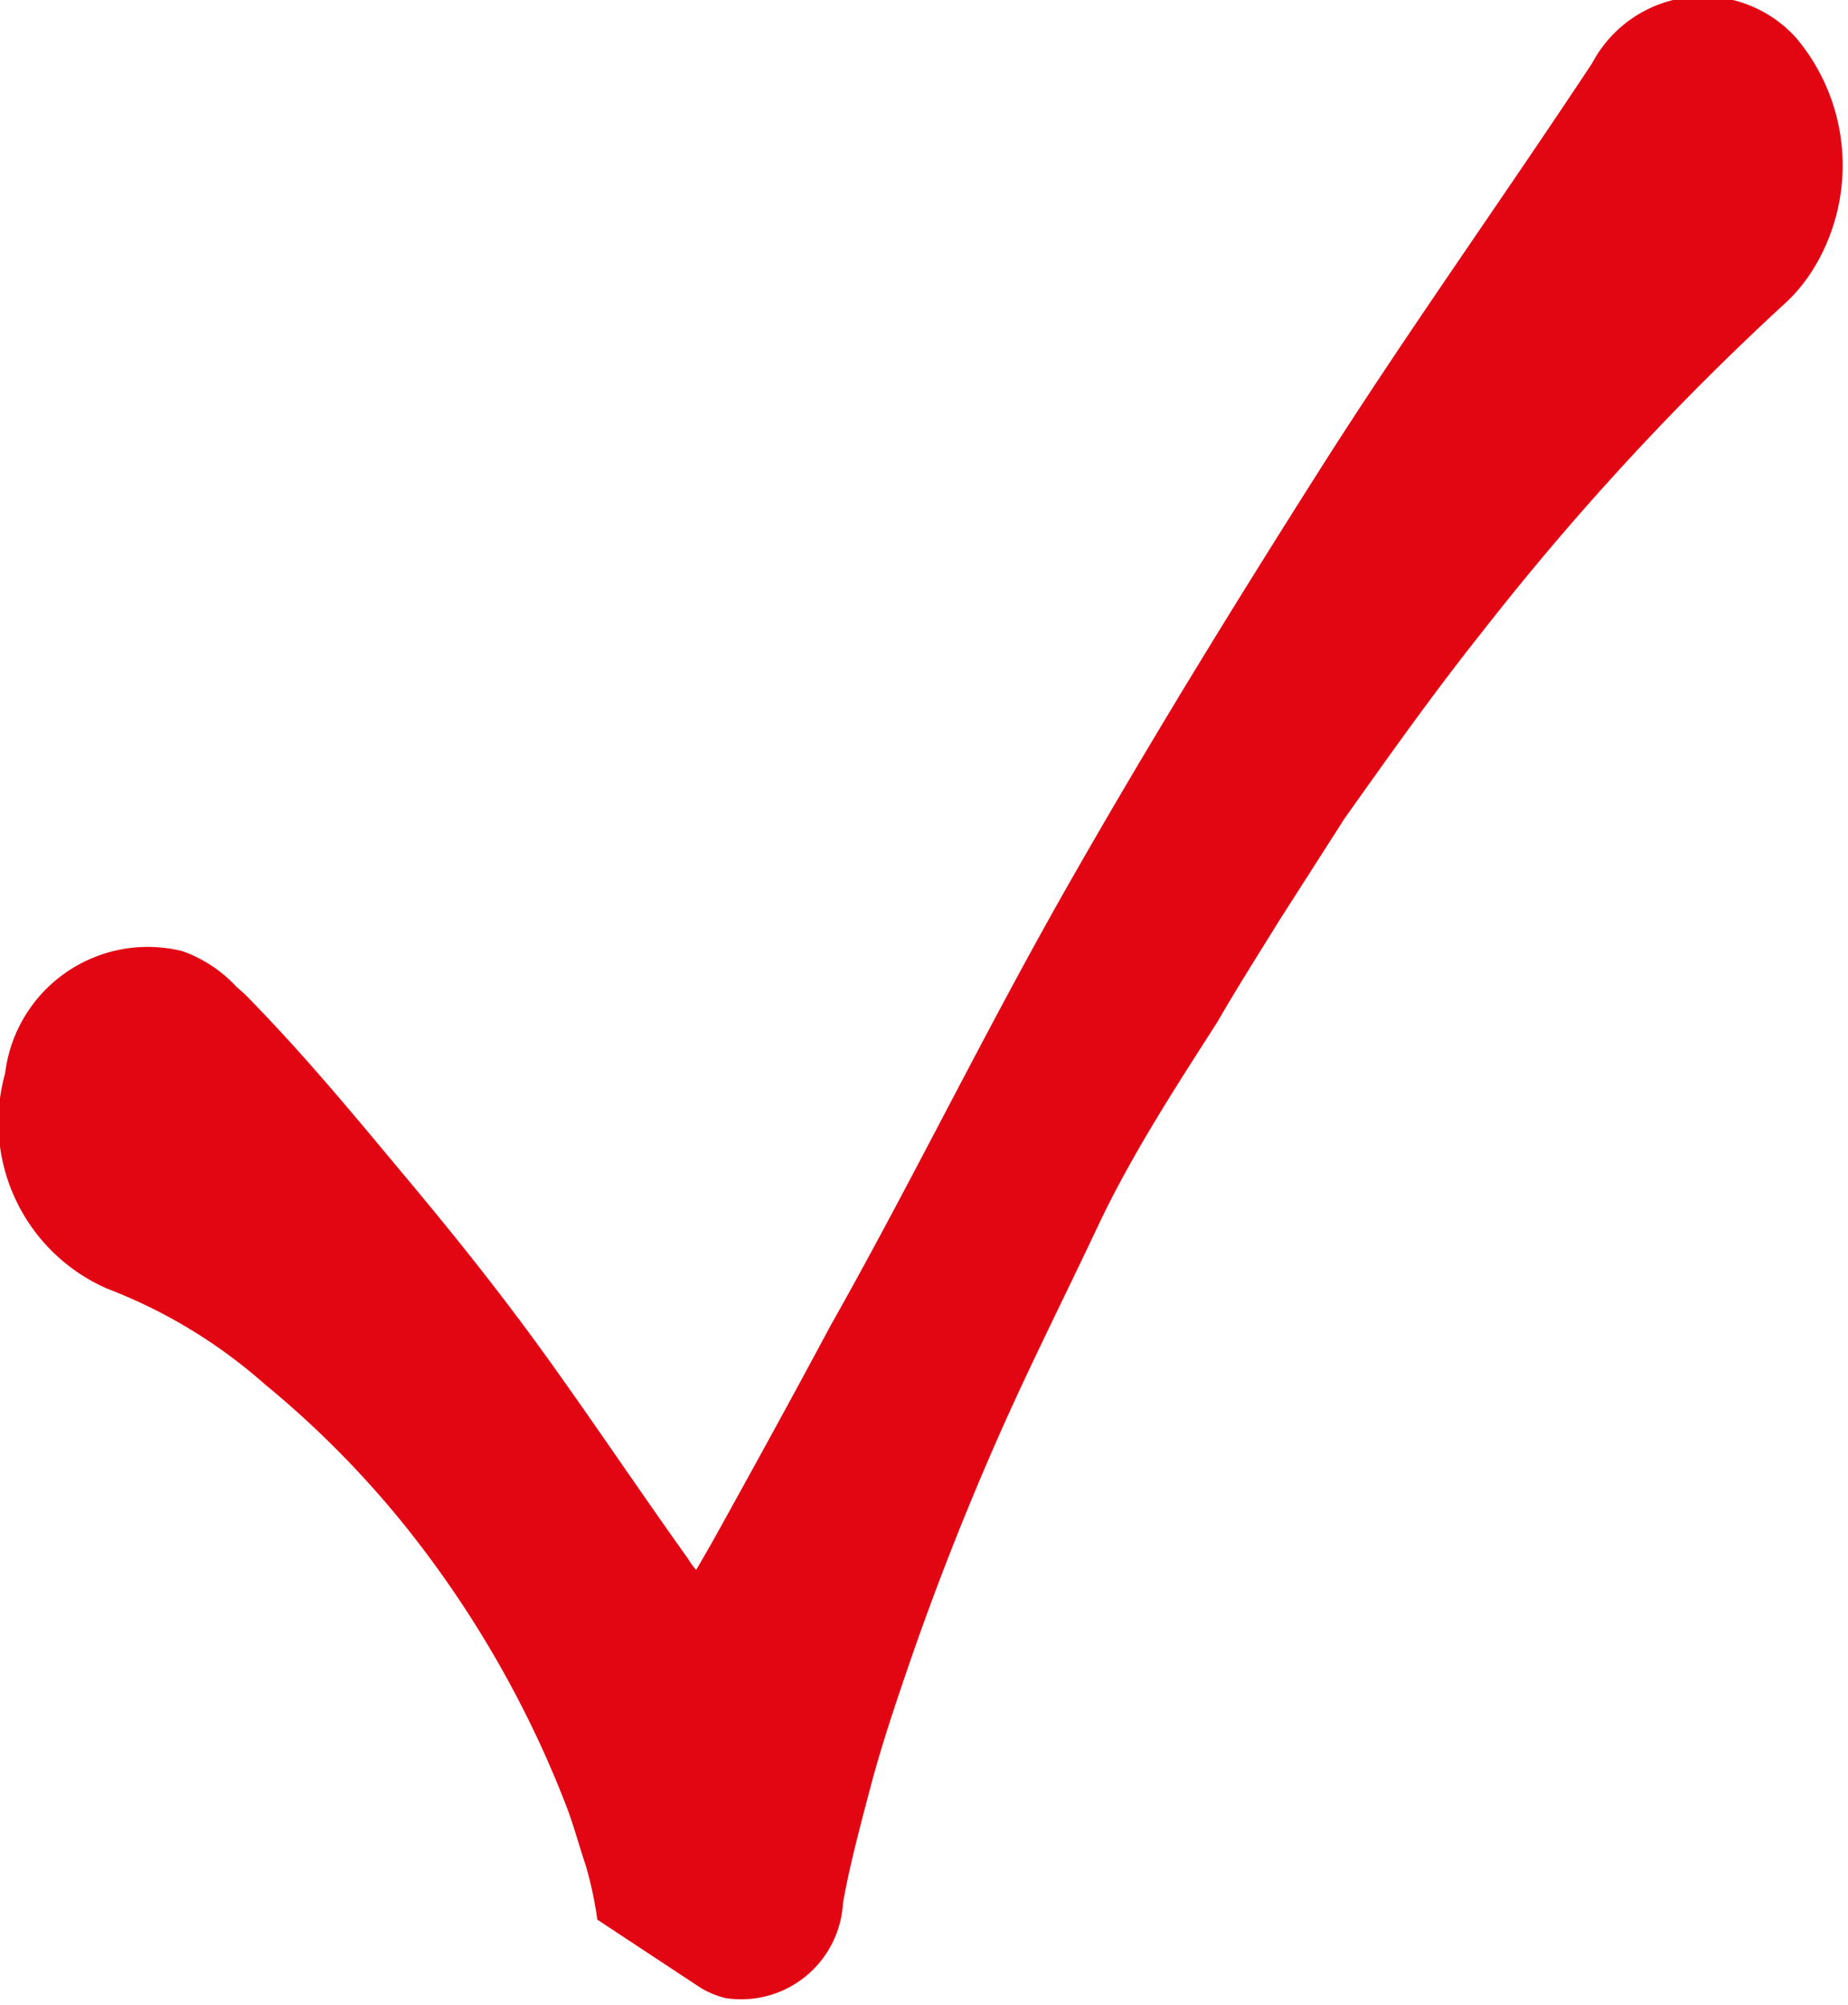 <svg id="Calque_1" data-name="Calque 1" xmlns="http://www.w3.org/2000/svg" viewBox="0 0 18.13 19.67"><defs><style>.cls-1{fill:#e20613;}</style></defs><title>check_icon</title><path class="cls-1" d="M17.62.37a1.23,1.23,0,0,0-2,.25c-.9,1.36-1.83,2.66-2.68,4s-1.7,2.72-2.5,4.13S8.93,11.62,8.15,13c-.38.71-.77,1.42-1.17,2.14l-.15.26a.76.76,0,0,1-.08-.11c-.45-.63-.88-1.27-1.33-1.9S4.51,12.18,4,11.57,3,10.36,2.4,9.75l-.08-.07a1.33,1.33,0,0,0-.53-.35,1.41,1.41,0,0,0-1.74,1.2,1.78,1.78,0,0,0,1,2.11,5.07,5.07,0,0,1,1.55.94A9.51,9.51,0,0,1,4,15a10.4,10.4,0,0,1,1.14,1.78,10.07,10.07,0,0,1,.44,1c.06.17.11.35.17.53a3.73,3.73,0,0,1,.11.52h0l1,.66a.85.85,0,0,0,.26.11,1,1,0,0,0,1.15-.93c.06-.35.17-.76.27-1.14s.23-.77.36-1.15c.26-.76.55-1.5.87-2.23s.67-1.42,1-2.12.76-1.36,1.17-2c.19-.33.4-.66.61-1l.64-1c.44-.62.88-1.24,1.35-1.83a26.7,26.7,0,0,1,3-3.25l0,0a1.64,1.64,0,0,0,.23-.28A1.94,1.94,0,0,0,17.62.37Z"/></svg>